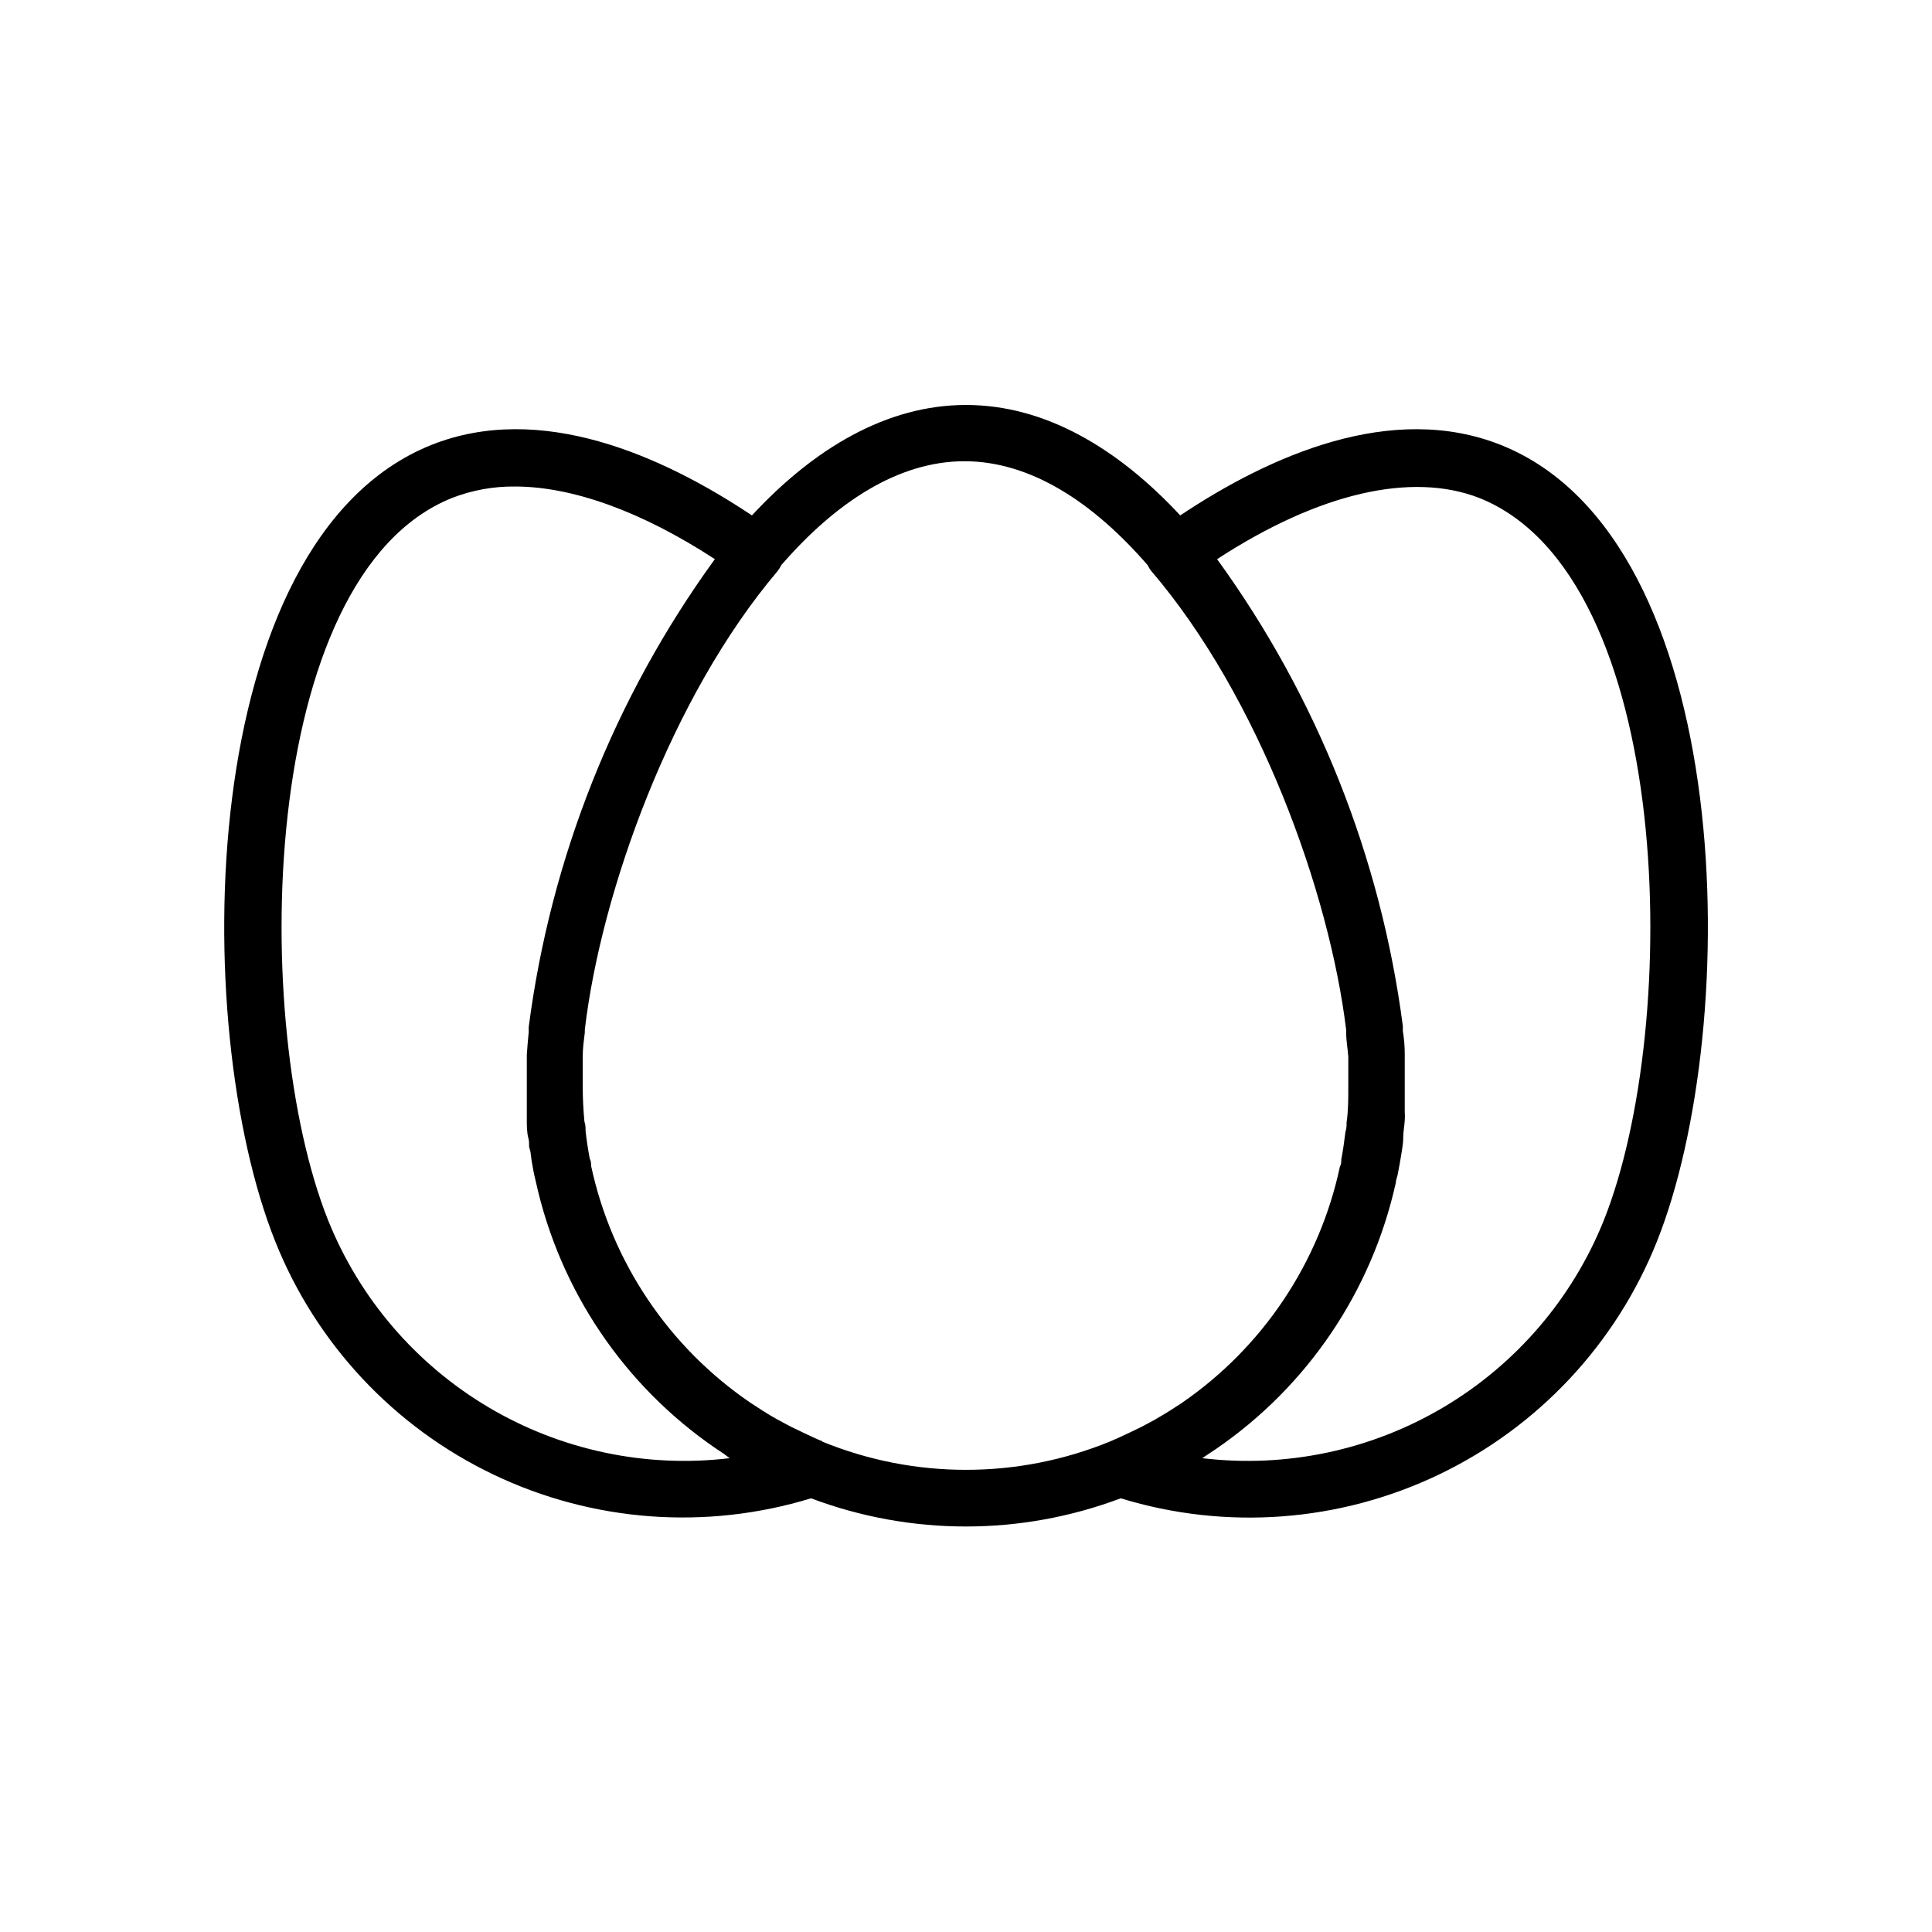 <?xml version="1.0" encoding="UTF-8"?>
<!-- The Best Svg Icon site in the world: iconSvg.co, Visit us! https://iconsvg.co -->
<svg fill="#000000" width="800px" height="800px" version="1.1" viewBox="144 144 512 512" xmlns="http://www.w3.org/2000/svg">
 <path d="m541.82 261.95c-28.969-11.586-61.262 2.769-85.043 18.641-16.473-17.73-35.77-29.27-56.777-29.27s-40.305 11.539-56.73 29.27c-23.781-15.871-56.074-30.23-85.043-18.641-62.574 25.191-64.234 153.66-41.262 211.1 10.828 27.074 31.43 49.09 57.727 61.688 26.297 12.598 56.363 14.855 84.246 6.328 26.449 9.961 55.621 9.961 82.07 0 27.898 8.555 57.988 6.312 84.309-6.289 26.316-12.598 46.938-34.633 57.766-61.727 22.926-57.434 21.312-186.06-41.262-211.1zm-204.45 268.48c-22.199 2.656-44.652-2.078-63.887-13.473-19.234-11.395-34.18-28.809-42.52-49.551-20.758-51.941-18.793-170.79 32.848-191.45h0.004c5.312-2.062 10.973-3.09 16.676-3.023 15.113 0 33.504 6.551 52.949 19.246-26.543 36.559-43.5 79.188-49.324 123.99v1.309c-0.203 2.047-0.371 4.047-0.504 5.996v1.664 6.852 6.852 2.367c0 0.805 0 2.922 0.402 4.383 0.402 1.461 0 1.914 0.352 2.871 0.352 0.957 0.352 2.418 0.605 3.629 0.25 1.211 0.352 2.168 0.605 3.223 0.25 1.059 0.301 1.309 0.453 1.965 6.352 28.699 23.371 53.91 47.613 70.535l2.117 1.41zm24.535-4.484c-1.512-0.605-2.973-1.309-4.484-2.016l-3.879-1.863-3.477-1.863c-1.914-1.059-3.777-2.215-5.594-3.426l-1.562-1.008h0.004c-21.645-14.727-36.781-37.227-42.27-62.824 0-0.605 0-1.258-0.352-1.863-0.453-2.418-0.855-5.039-1.109-7.356 0-0.805 0-1.664-0.301-2.469-0.301-3.125-0.453-6.246-0.453-9.422v-6.551-1.461c0-2.016 0.301-4.082 0.555-6.246v-0.754c4.332-36.625 23.023-88.367 51.035-121.42l-0.004-0.004c0.402-0.492 0.742-1.031 1.008-1.609 14.461-16.676 31.035-27.559 48.566-27.559s34.109 10.883 48.566 27.559h0.004c0.266 0.578 0.602 1.117 1.008 1.609 28.414 33.254 47.156 84.992 51.59 121.62v0.754c0 2.117 0.402 4.18 0.555 6.246v1.461 6.551c0 3.176 0 6.297-0.453 9.422 0 0.805 0 1.664-0.301 2.469-0.301 2.469-0.656 5.039-1.109 7.356 0 0.605 0 1.258-0.352 1.863l-0.004 0.004c-5.449 25.52-20.492 47.973-42.016 62.723l-1.562 1.008c-1.812 1.211-3.68 2.316-5.594 3.426l-3.477 1.863-3.879 1.863c-1.461 0.707-2.973 1.359-4.484 2.016-24.414 9.969-51.762 9.969-76.176 0zm207.12-58.539c-8.34 20.742-23.281 38.156-42.52 49.551-19.234 11.395-41.688 16.129-63.887 13.473l1.562-1.059 2.117-1.41c24.242-16.621 41.258-41.832 47.609-70.531 0-0.656 0.301-1.309 0.453-1.965 0.152-0.656 0.402-2.168 0.605-3.223 0.203-1.059 0.402-2.418 0.605-3.629 0.199-1.211 0.301-2.117 0.301-3.277s0.301-2.922 0.402-4.383c0.102-1.461 0-1.562 0-2.367v-6.852-6.852-1.664c0-1.949-0.168-3.945-0.504-5.996v-1.309c-5.832-44.703-22.754-87.238-49.223-123.73 27.055-17.633 51.59-23.176 69.477-16.223 51.793 20.656 53.758 139.5 33 191.45z"/>
</svg>